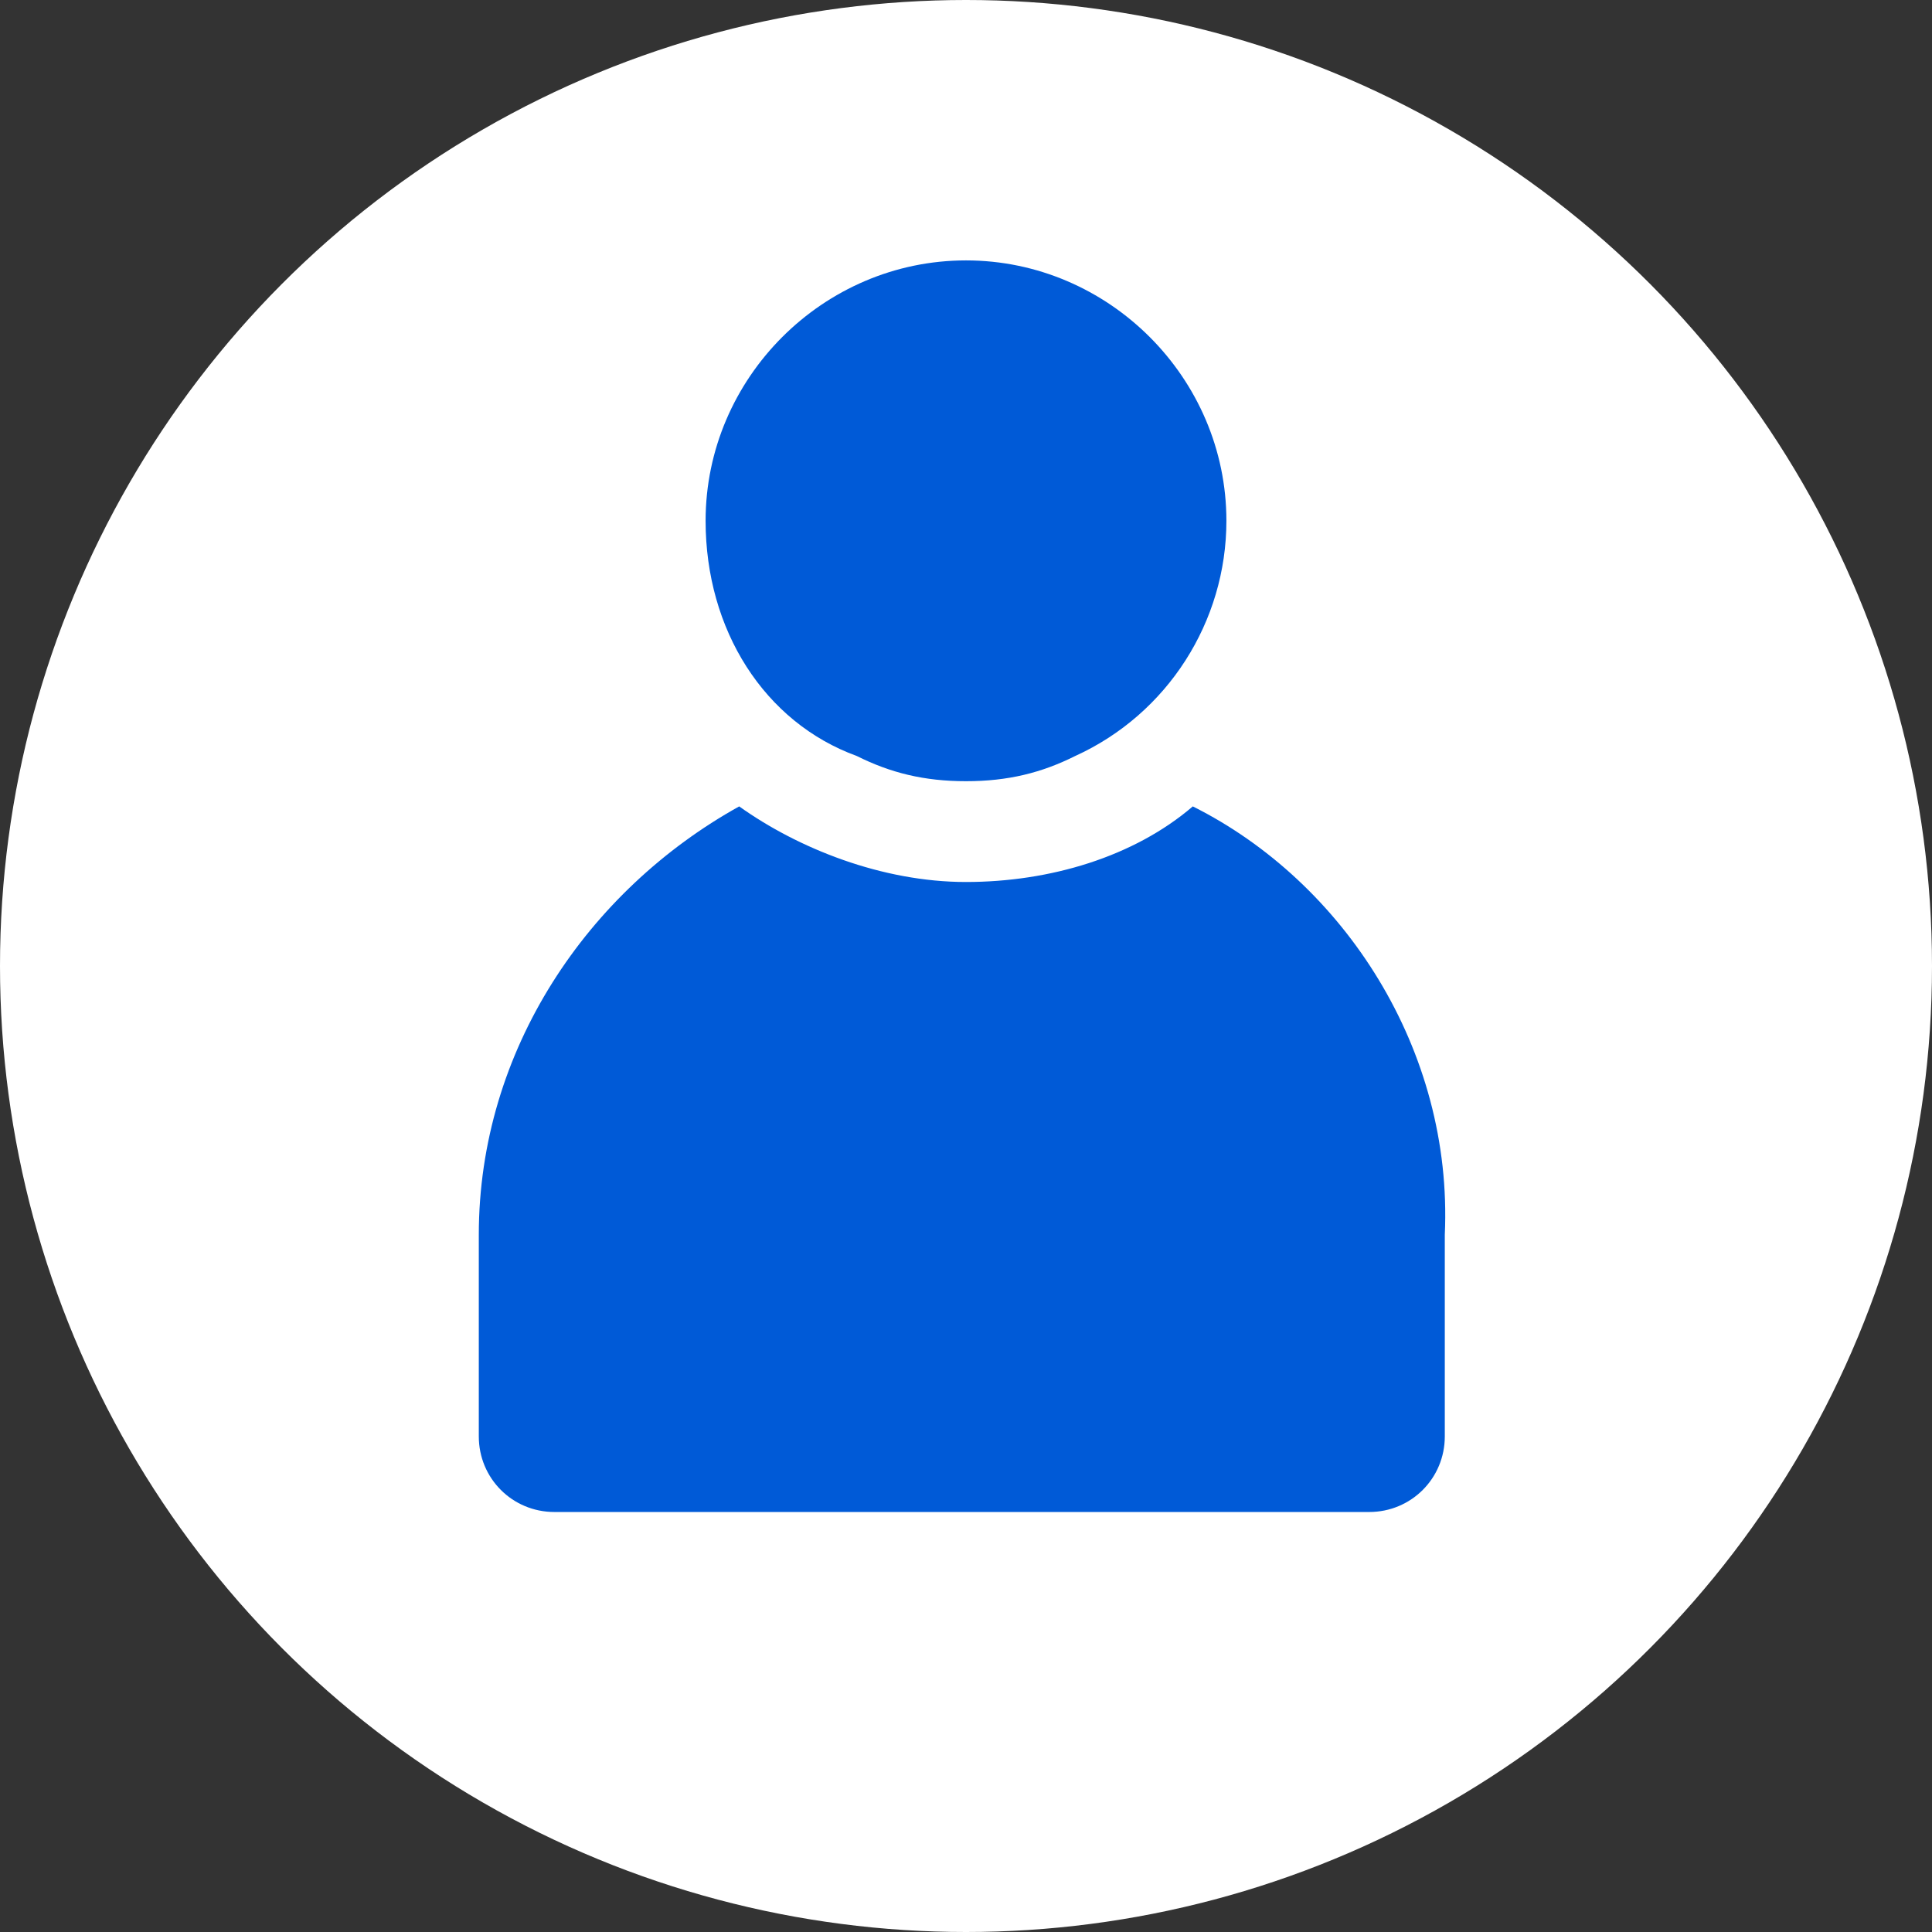 <?xml version="1.0" encoding="utf-8"?>
<!-- Generator: Adobe Illustrator 27.0.1, SVG Export Plug-In . SVG Version: 6.00 Build 0)  -->
<svg version="1.1" id="Layer_1" xmlns="http://www.w3.org/2000/svg" xmlns:xlink="http://www.w3.org/1999/xlink" x="0px" y="0px"
	 viewBox="0 0 23 23" style="enable-background:new 0 0 23 23;" xml:space="preserve">
<rect x="0" y="0" width="23" height="23" fill="#333333" stroke="none"/>
<style type="text/css">
	.st0{fill:#FFFFFF;}
	.st1{fill:#005AD7;}
</style>
<g>
	<circle class="st0" cx="11.5" cy="11.5" r="11.5"/>
	<g>
		<path class="st1" d="M14.2,9.6c-0.7,0.6-1.7,0.9-2.7,0.9c-1,0-2-0.4-2.7-0.9c-1.8,1-3.1,2.9-3.1,5.1v2.4c0,0.5,0.4,0.9,0.9,0.9
			h9.7c0.5,0,0.9-0.4,0.9-0.9v-2.4C17.3,12.5,16,10.5,14.2,9.6z"/>
		<path class="st1" d="M10.2,9c0.4,0.2,0.8,0.3,1.3,0.3c0.5,0,0.9-0.1,1.3-0.3c1.1-0.5,1.8-1.6,1.8-2.8c0-1.7-1.4-3.1-3.1-3.1
			c-1.7,0-3.1,1.4-3.1,3.1C8.4,7.5,9.1,8.6,10.2,9z"/>
	</g>
</g>
</svg>
